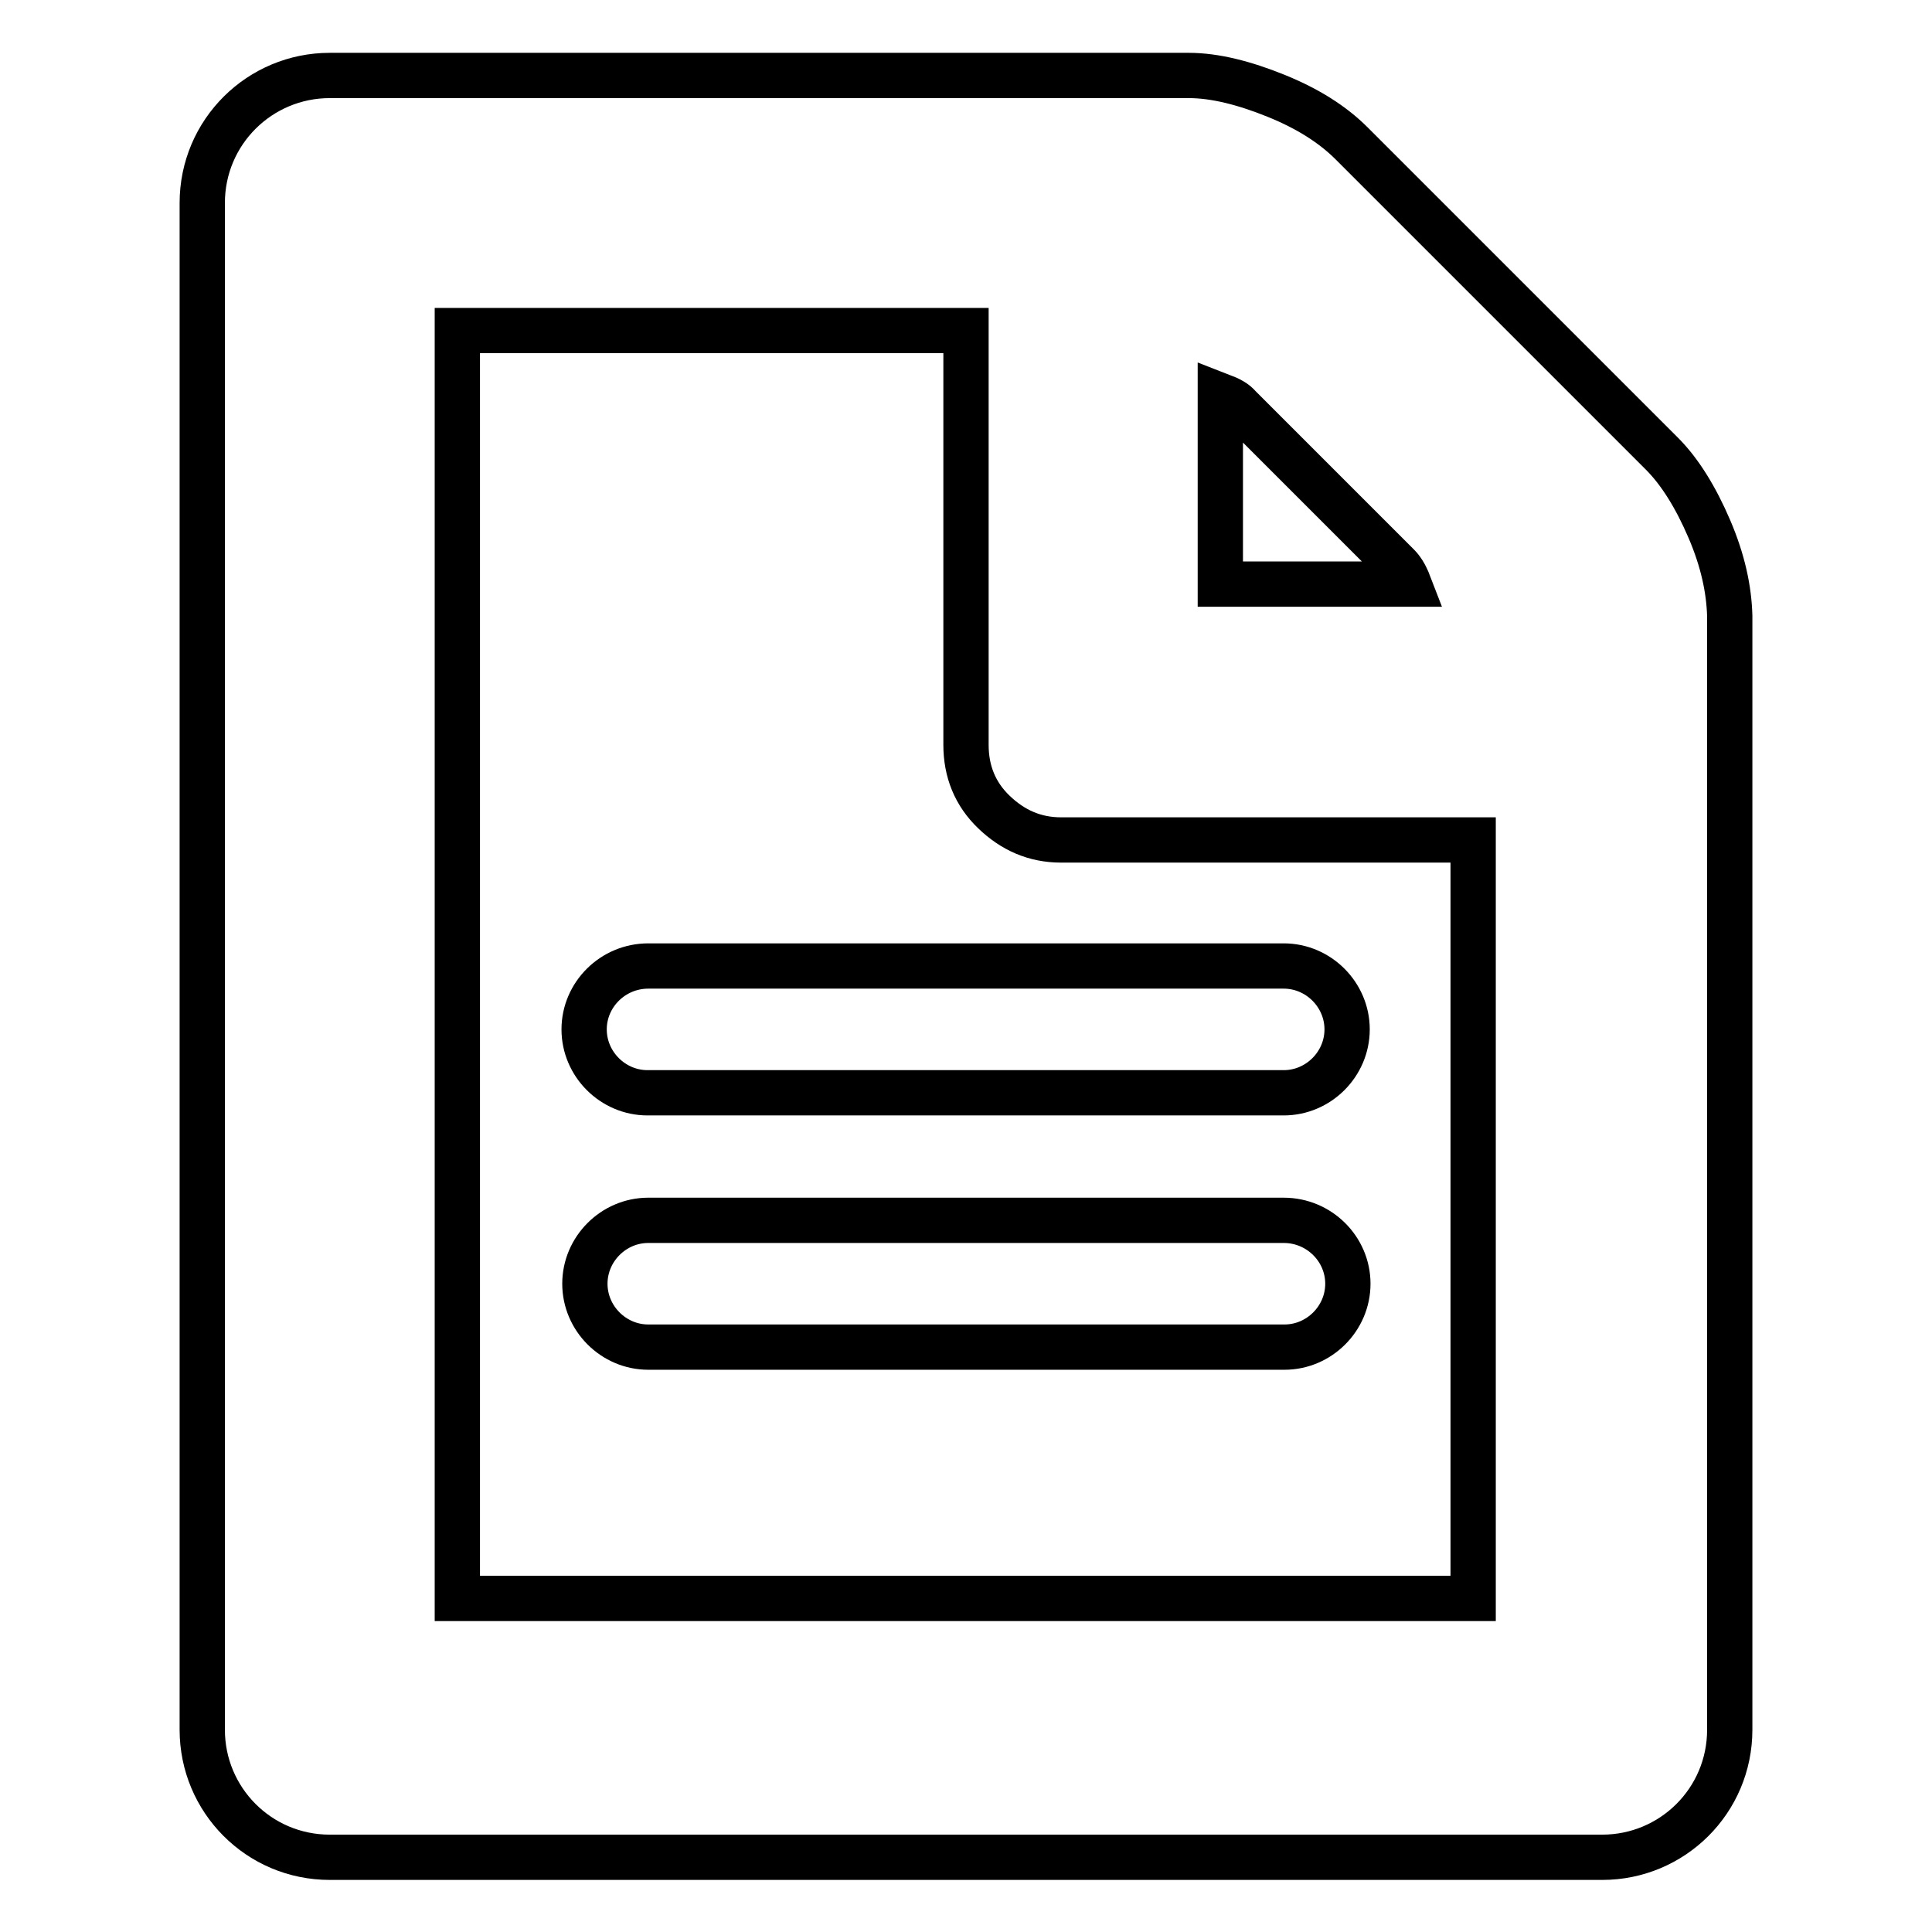 <?xml version="1.0" encoding="utf-8"?>
<!-- Svg Vector Icons : http://www.onlinewebfonts.com/icon -->
<!DOCTYPE svg PUBLIC "-//W3C//DTD SVG 1.1//EN" "http://www.w3.org/Graphics/SVG/1.1/DTD/svg11.dtd">
<svg version="1.1" xmlns="http://www.w3.org/2000/svg" xmlns:xlink="http://www.w3.org/1999/xlink" x="0px" y="0px" viewBox="0 0 256 256" enable-background="new 0 0 256 256" xml:space="preserve">
<g><g><path stroke-width="6" fill-opacity="0" stroke="#000000"  d="M226.5,70.1c-1.8-4.2-3.9-7.6-6.3-10L179.1,19c-2.5-2.5-5.8-4.6-10-6.3S161,10,157.5,10H43.7c-9.3,0-16.9,7.5-16.9,16.9v202.3c0,9.3,7.5,16.9,16.9,16.9h168.6c9.3,0,16.9-7.5,16.9-16.9V81.6C229.1,78.1,228.3,74.3,226.5,70.1z M161.7,52.4c1.3,0.5,2,0.9,2.5,1.5l21,21c0.5,0.5,1,1.2,1.5,2.5h-25V52.4z M195.2,211.8H60.6v-168H128v54.9c0,3.5,1.2,6.5,3.7,8.9c2.5,2.4,5.4,3.7,8.9,3.7h54.6L195.2,211.8L195.2,211.8z"/><path stroke-width="6" fill-opacity="0" stroke="#000000"  d="M77.4,136.4c0,4.6,3.8,8.4,8.4,8.4h84.3c4.6,0,8.4-3.8,8.4-8.4c0-4.6-3.8-8.4-8.4-8.4H85.9C81.2,128,77.4,131.8,77.4,136.4z"/><path stroke-width="6" fill-opacity="0" stroke="#000000"  d="M170.1,161.7H85.9c-4.6,0-8.4,3.8-8.4,8.4s3.8,8.4,8.4,8.4h84.3c4.6,0,8.4-3.8,8.4-8.4S174.8,161.7,170.1,161.7z"/></g></g>
</svg>